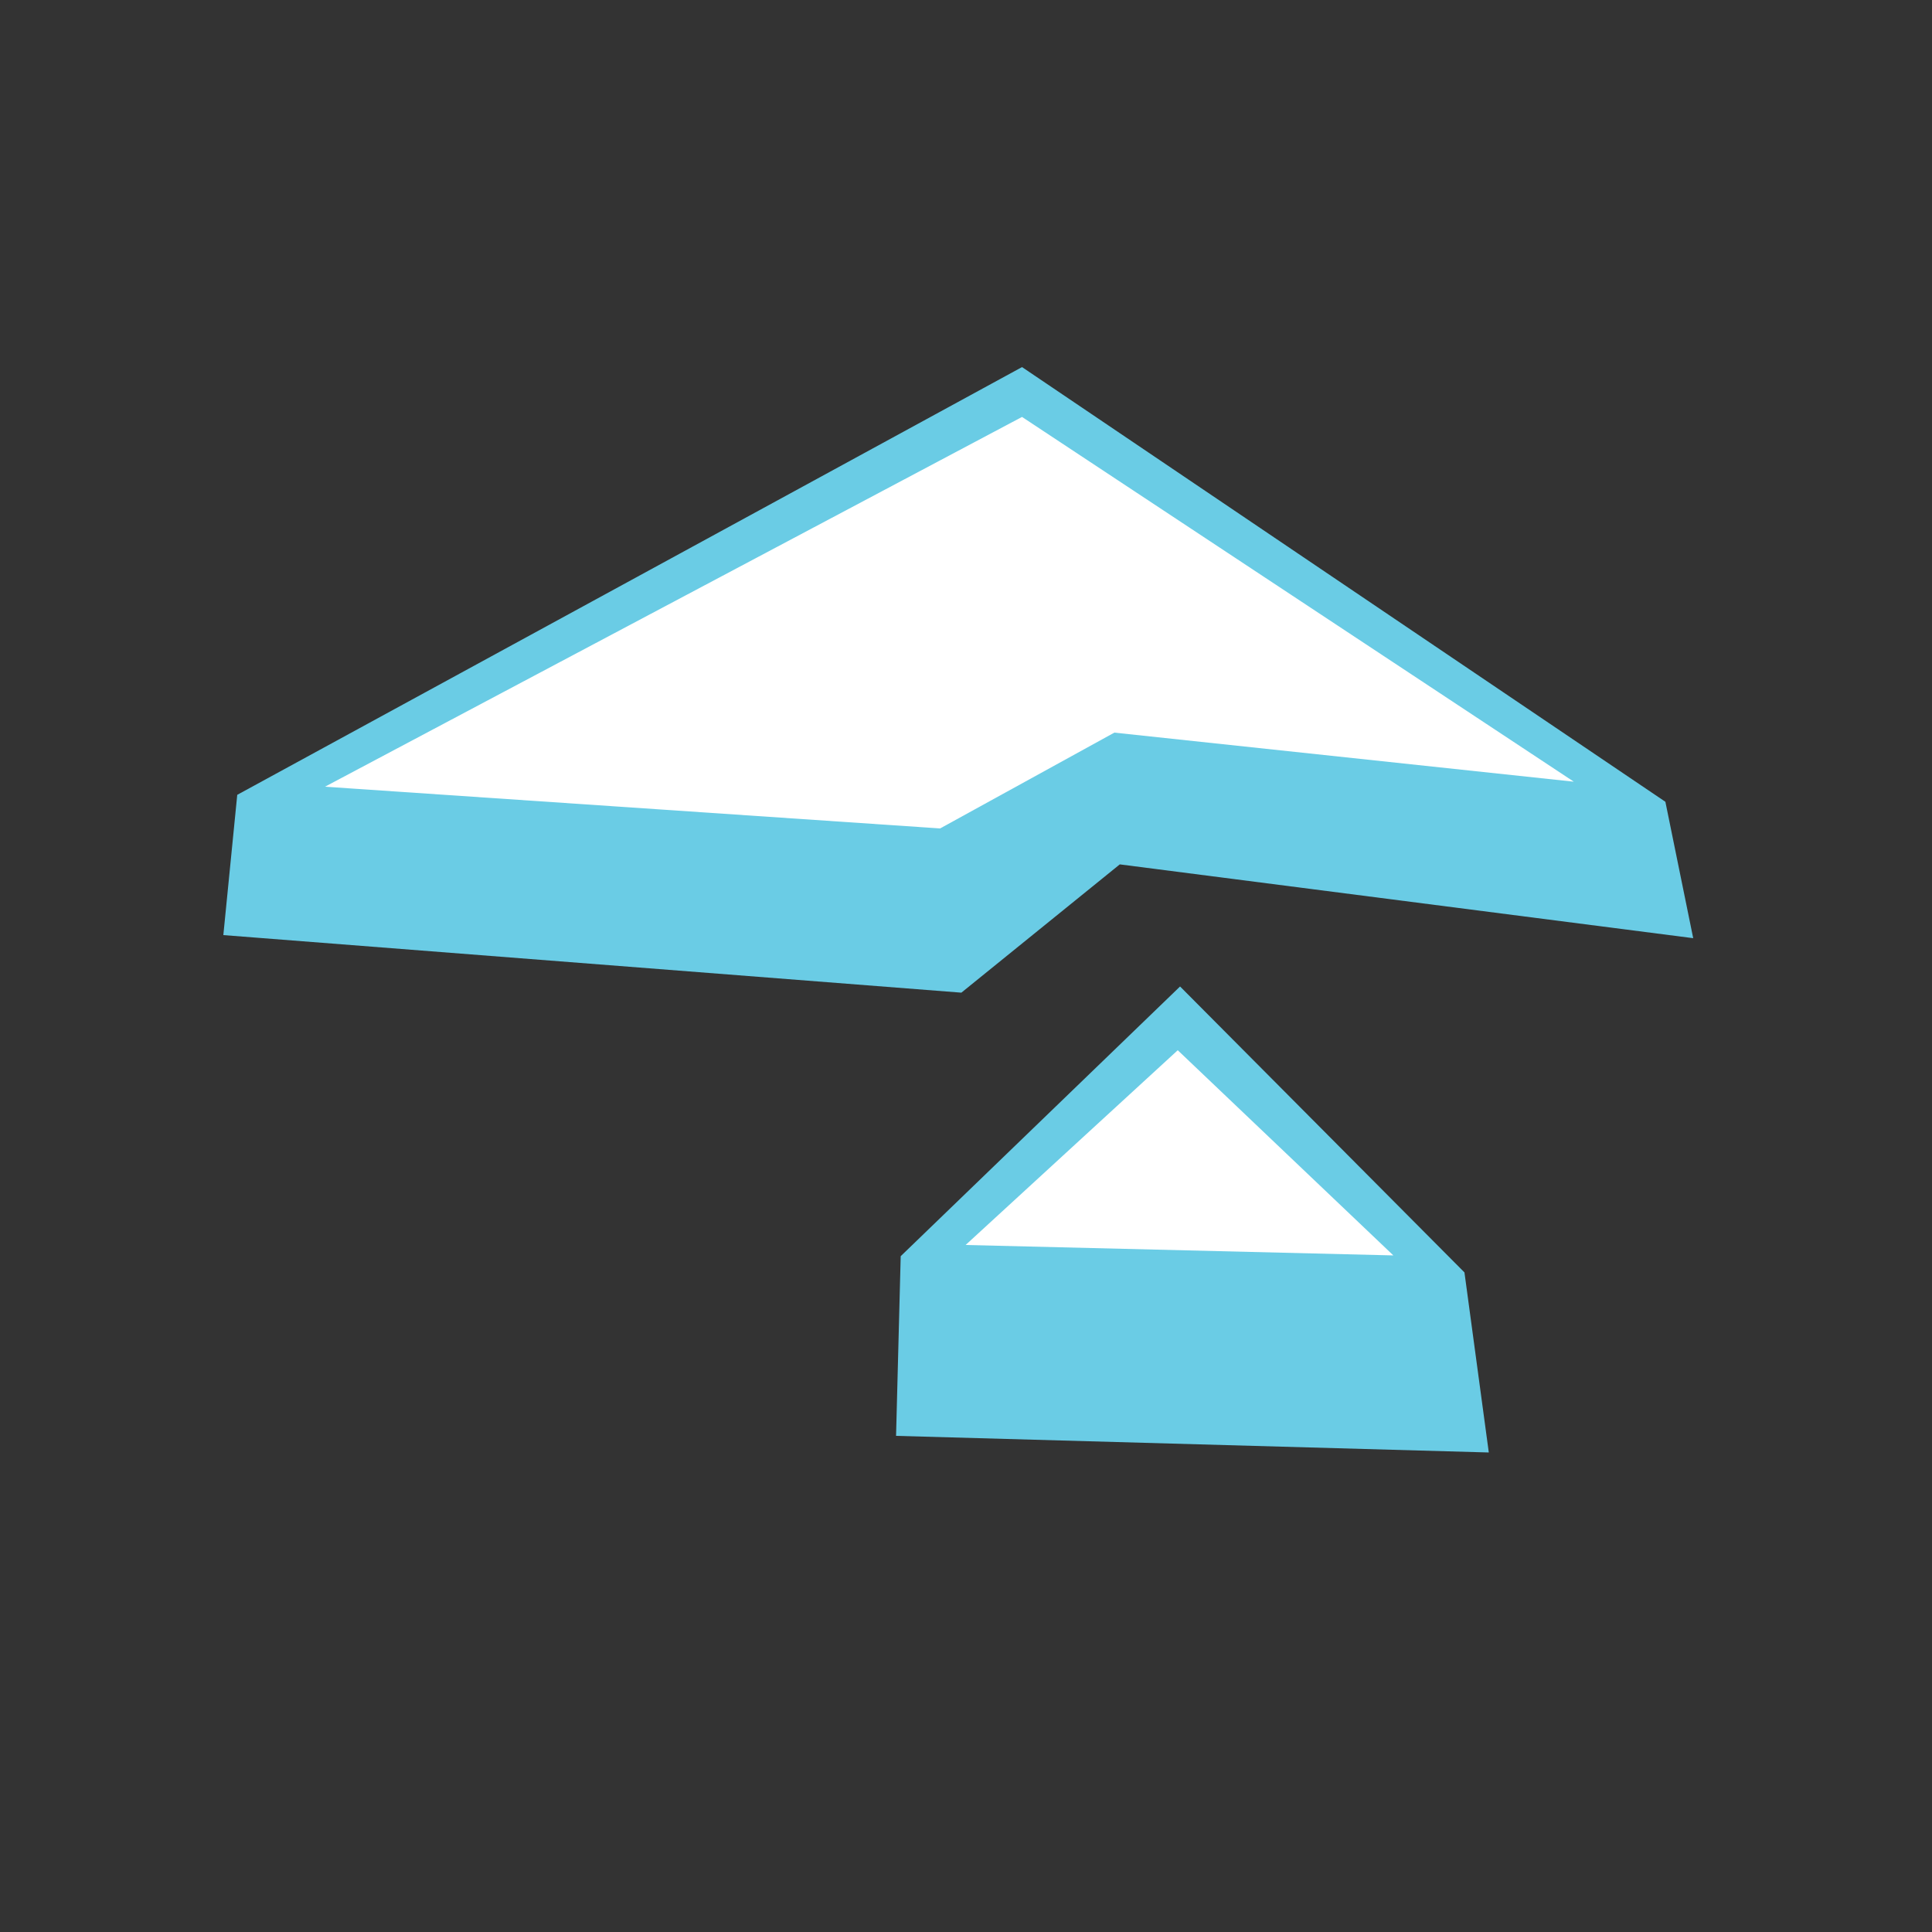 <svg version="1.1" xmlns="http://www.w3.org/2000/svg" xmlns:xlink="http://www.w3.org/1999/xlink" width="50" height="50" viewBox="0 0 50 50" xml:space="preserve" id="iceSnow">
    <rect x="0" y="0" width="50" height="50" fill="#333333" stroke="none"/>
    <!-- Generated by PaintCode (www.paintcodeapp.com) -->
    <g id="iceSnow-icon_iceGroup">
        <path id="iceSnow-bezier" stroke="none" fill="#6ACCE5" d="M 43.82,24.28 L 28.98,22.37 24.88,25.69 5.78,24.2 6.14,20.57 26.45,9.5 43.1,20.75 43.82,24.28 Z M 43.82,24.28" />
        <path id="iceSnow-bezier2" stroke="none" fill="rgb(255, 255, 255)" d="M 26.45,10.79 L 8.41,20.36 24.33,21.44 28.84,18.96 40.73,20.23 26.45,10.79 Z M 26.45,10.79" />
        <path id="iceSnow-bezier3" stroke="none" fill="#6ACCE5" d="M 23.19,37.16 L 38.53,37.59 37.9,32.93 30.54,25.53 23.31,32.51 23.19,37.16 Z M 23.19,37.16" />
        <path id="iceSnow-bezier4" stroke="none" fill="rgb(255, 255, 255)" d="M 30.48,27.18 L 36.06,32.49 24.99,32.22 30.48,27.18 Z M 30.48,27.18" />
    </g>
</svg>